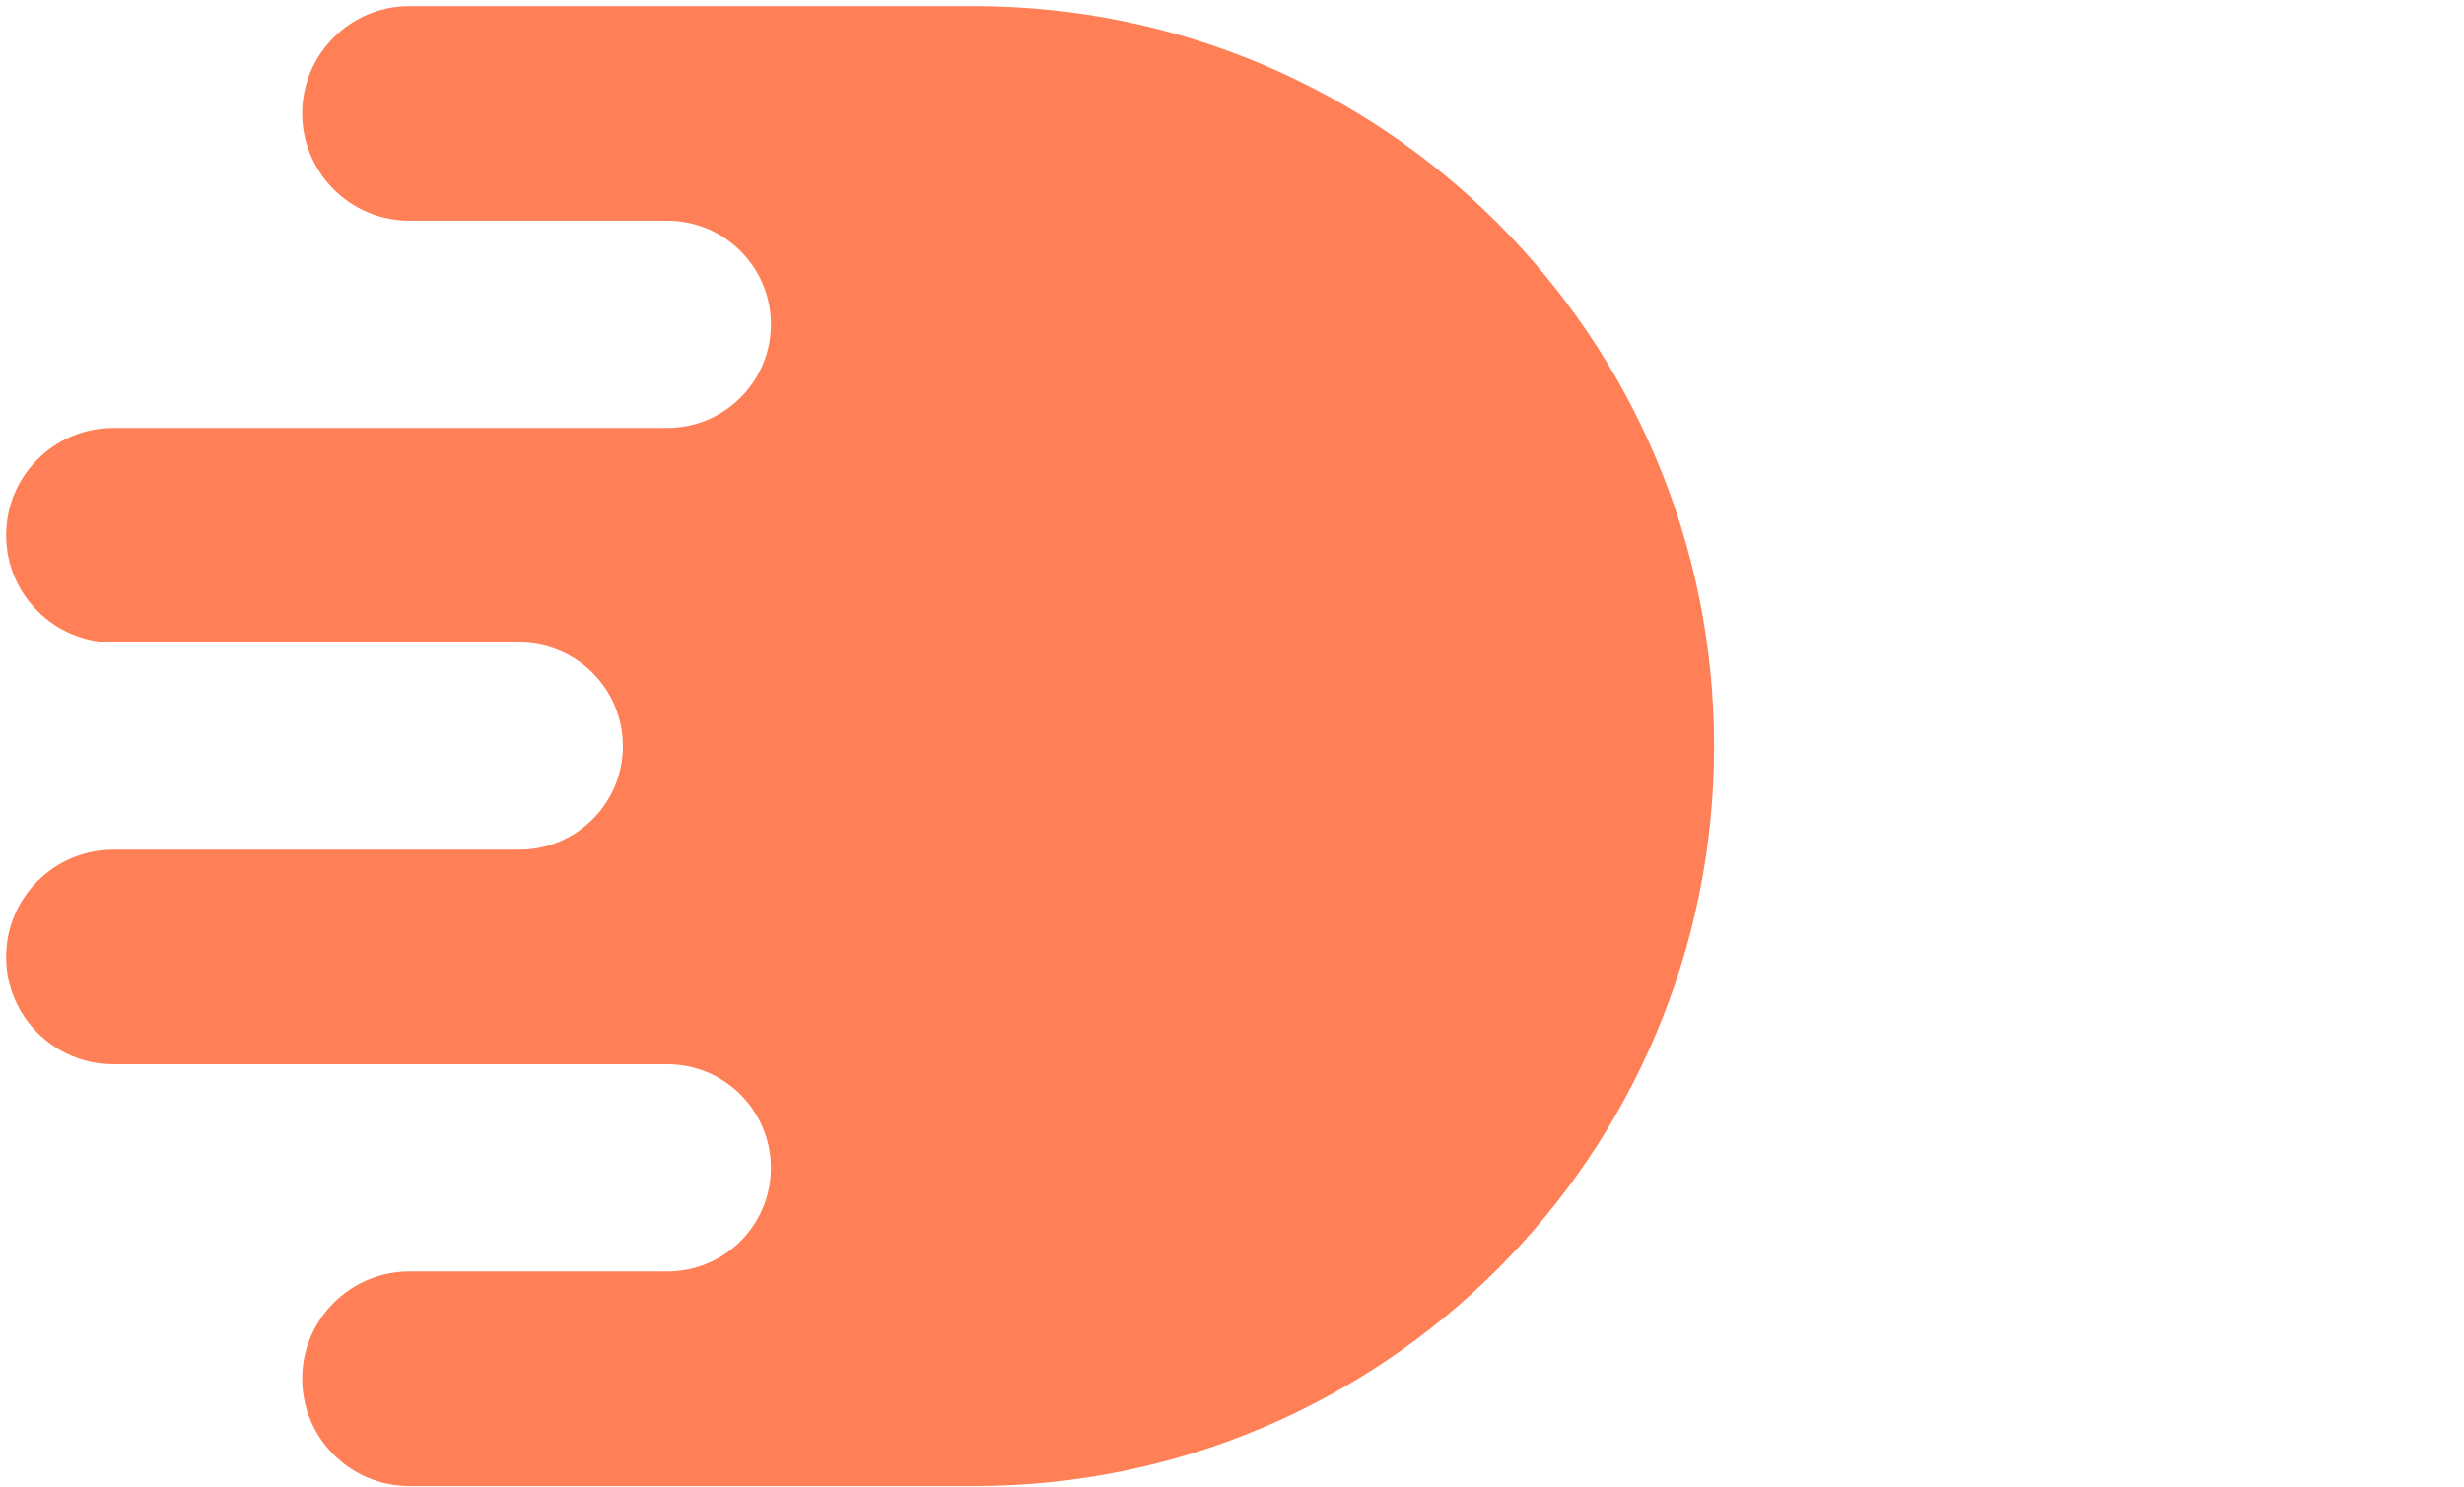 <svg width="53" height="32" viewBox="0 0 53 32" fill="none" xmlns="http://www.w3.org/2000/svg">
<path d="M20.95 0.131H8.808C7.533 0.131 6.5 1.165 6.5 2.44C6.5 3.714 7.533 4.748 8.808 4.748H14.353C15.584 4.748 16.582 5.746 16.582 6.977C16.582 8.208 15.584 9.206 14.353 9.206H2.44C1.165 9.206 0.132 10.239 0.132 11.514C0.132 12.789 1.165 13.822 2.44 13.822H11.169C12.4 13.822 13.398 14.82 13.398 16.051C13.398 17.282 12.4 18.28 11.169 18.28H2.44C1.165 18.28 0.132 19.313 0.132 20.588C0.132 21.863 1.165 22.896 2.44 22.896H14.354C15.584 22.896 16.582 23.894 16.582 25.125C16.582 26.356 15.584 27.354 14.354 27.354H8.808C7.533 27.354 6.5 28.387 6.5 29.662C6.5 30.937 7.533 31.971 8.808 31.971H20.95C29.742 31.971 36.87 24.843 36.87 16.051V16.051C36.869 7.259 29.742 0.131 20.95 0.131Z" fill="#FF8057"/>
</svg>
